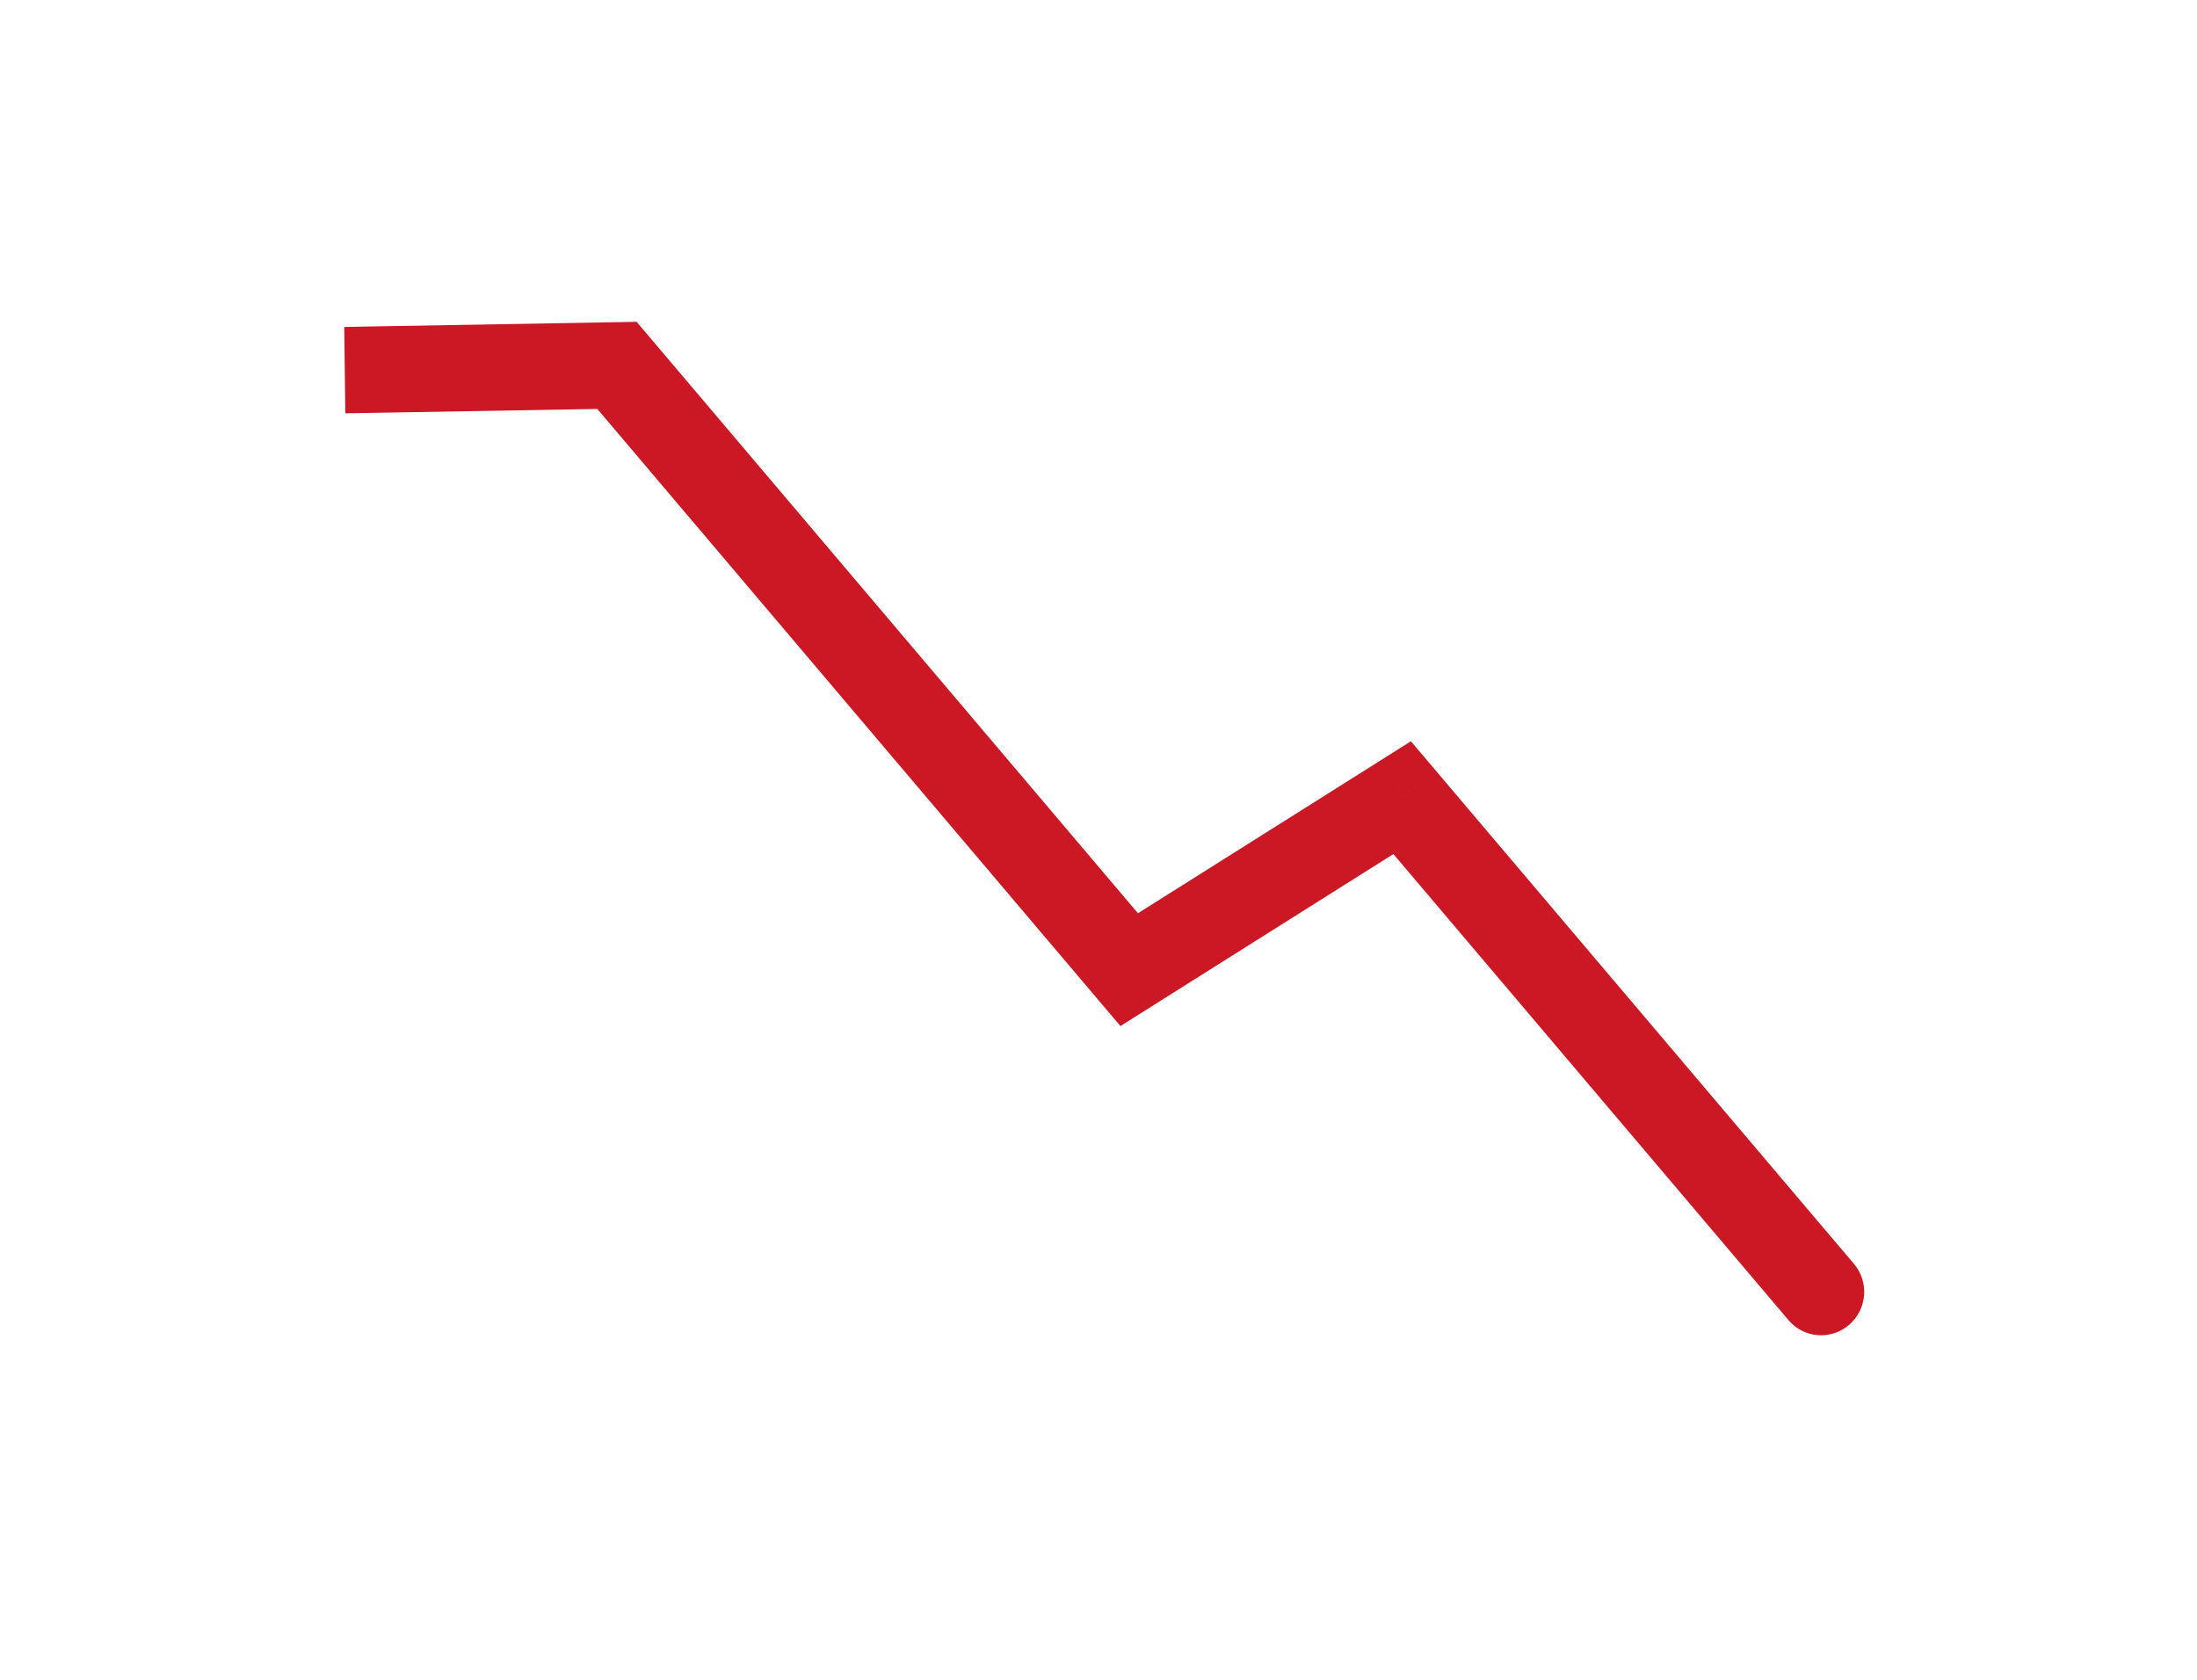 <svg width="51" height="39" viewBox="0 0 51 39" fill="none" xmlns="http://www.w3.org/2000/svg">
<g filter="url(#filter0_d_1542_82945)">
<path d="M43.038 25.345C43.394 25.766 43.343 26.399 42.923 26.76C42.504 27.12 41.875 27.072 41.518 26.651L43.038 25.345ZM32.549 14.519L32.023 13.67L32.752 13.21L33.309 13.867L32.549 14.519ZM26.213 18.513L26.739 19.362L26.01 19.822L25.453 19.166L26.213 18.513ZM14.322 4.483L14.309 3.48L14.778 3.472L15.082 3.83L14.322 4.483ZM9.013 5.579L8.016 5.596L7.991 3.591L8.987 3.573L9.013 5.579ZM41.518 26.651L31.789 15.172L33.309 13.867L43.038 25.345L41.518 26.651ZM33.075 15.369L26.739 19.362L25.686 17.663L32.023 13.67L33.075 15.369ZM25.453 19.166L13.562 5.136L15.082 3.83L26.973 17.86L25.453 19.166ZM14.335 5.486L9.013 5.579L8.987 3.573L14.309 3.48L14.335 5.486Z" fill="#CC1825"/>
</g>
<defs>
<filter id="filter0_d_1542_82945" x="0.99" y="0.473" width="49.284" height="37.529" filterUnits="userSpaceOnUse" color-interpolation-filters="sRGB">
<feFlood flood-opacity="0" result="BackgroundImageFix"/>
<feColorMatrix in="SourceAlpha" type="matrix" values="0 0 0 0 0 0 0 0 0 0 0 0 0 0 0 0 0 0 127 0" result="hardAlpha"/>
<feOffset dy="4"/>
<feGaussianBlur stdDeviation="3.5"/>
<feComposite in2="hardAlpha" operator="out"/>
<feColorMatrix type="matrix" values="0 0 0 0 0.762 0 0 0 0 0.111 0 0 0 0 0.111 0 0 0 0.5 0"/>
<feBlend mode="normal" in2="BackgroundImageFix" result="effect1_dropShadow_1542_82945"/>
<feBlend mode="normal" in="SourceGraphic" in2="effect1_dropShadow_1542_82945" result="shape"/>
</filter>
</defs>
</svg>
